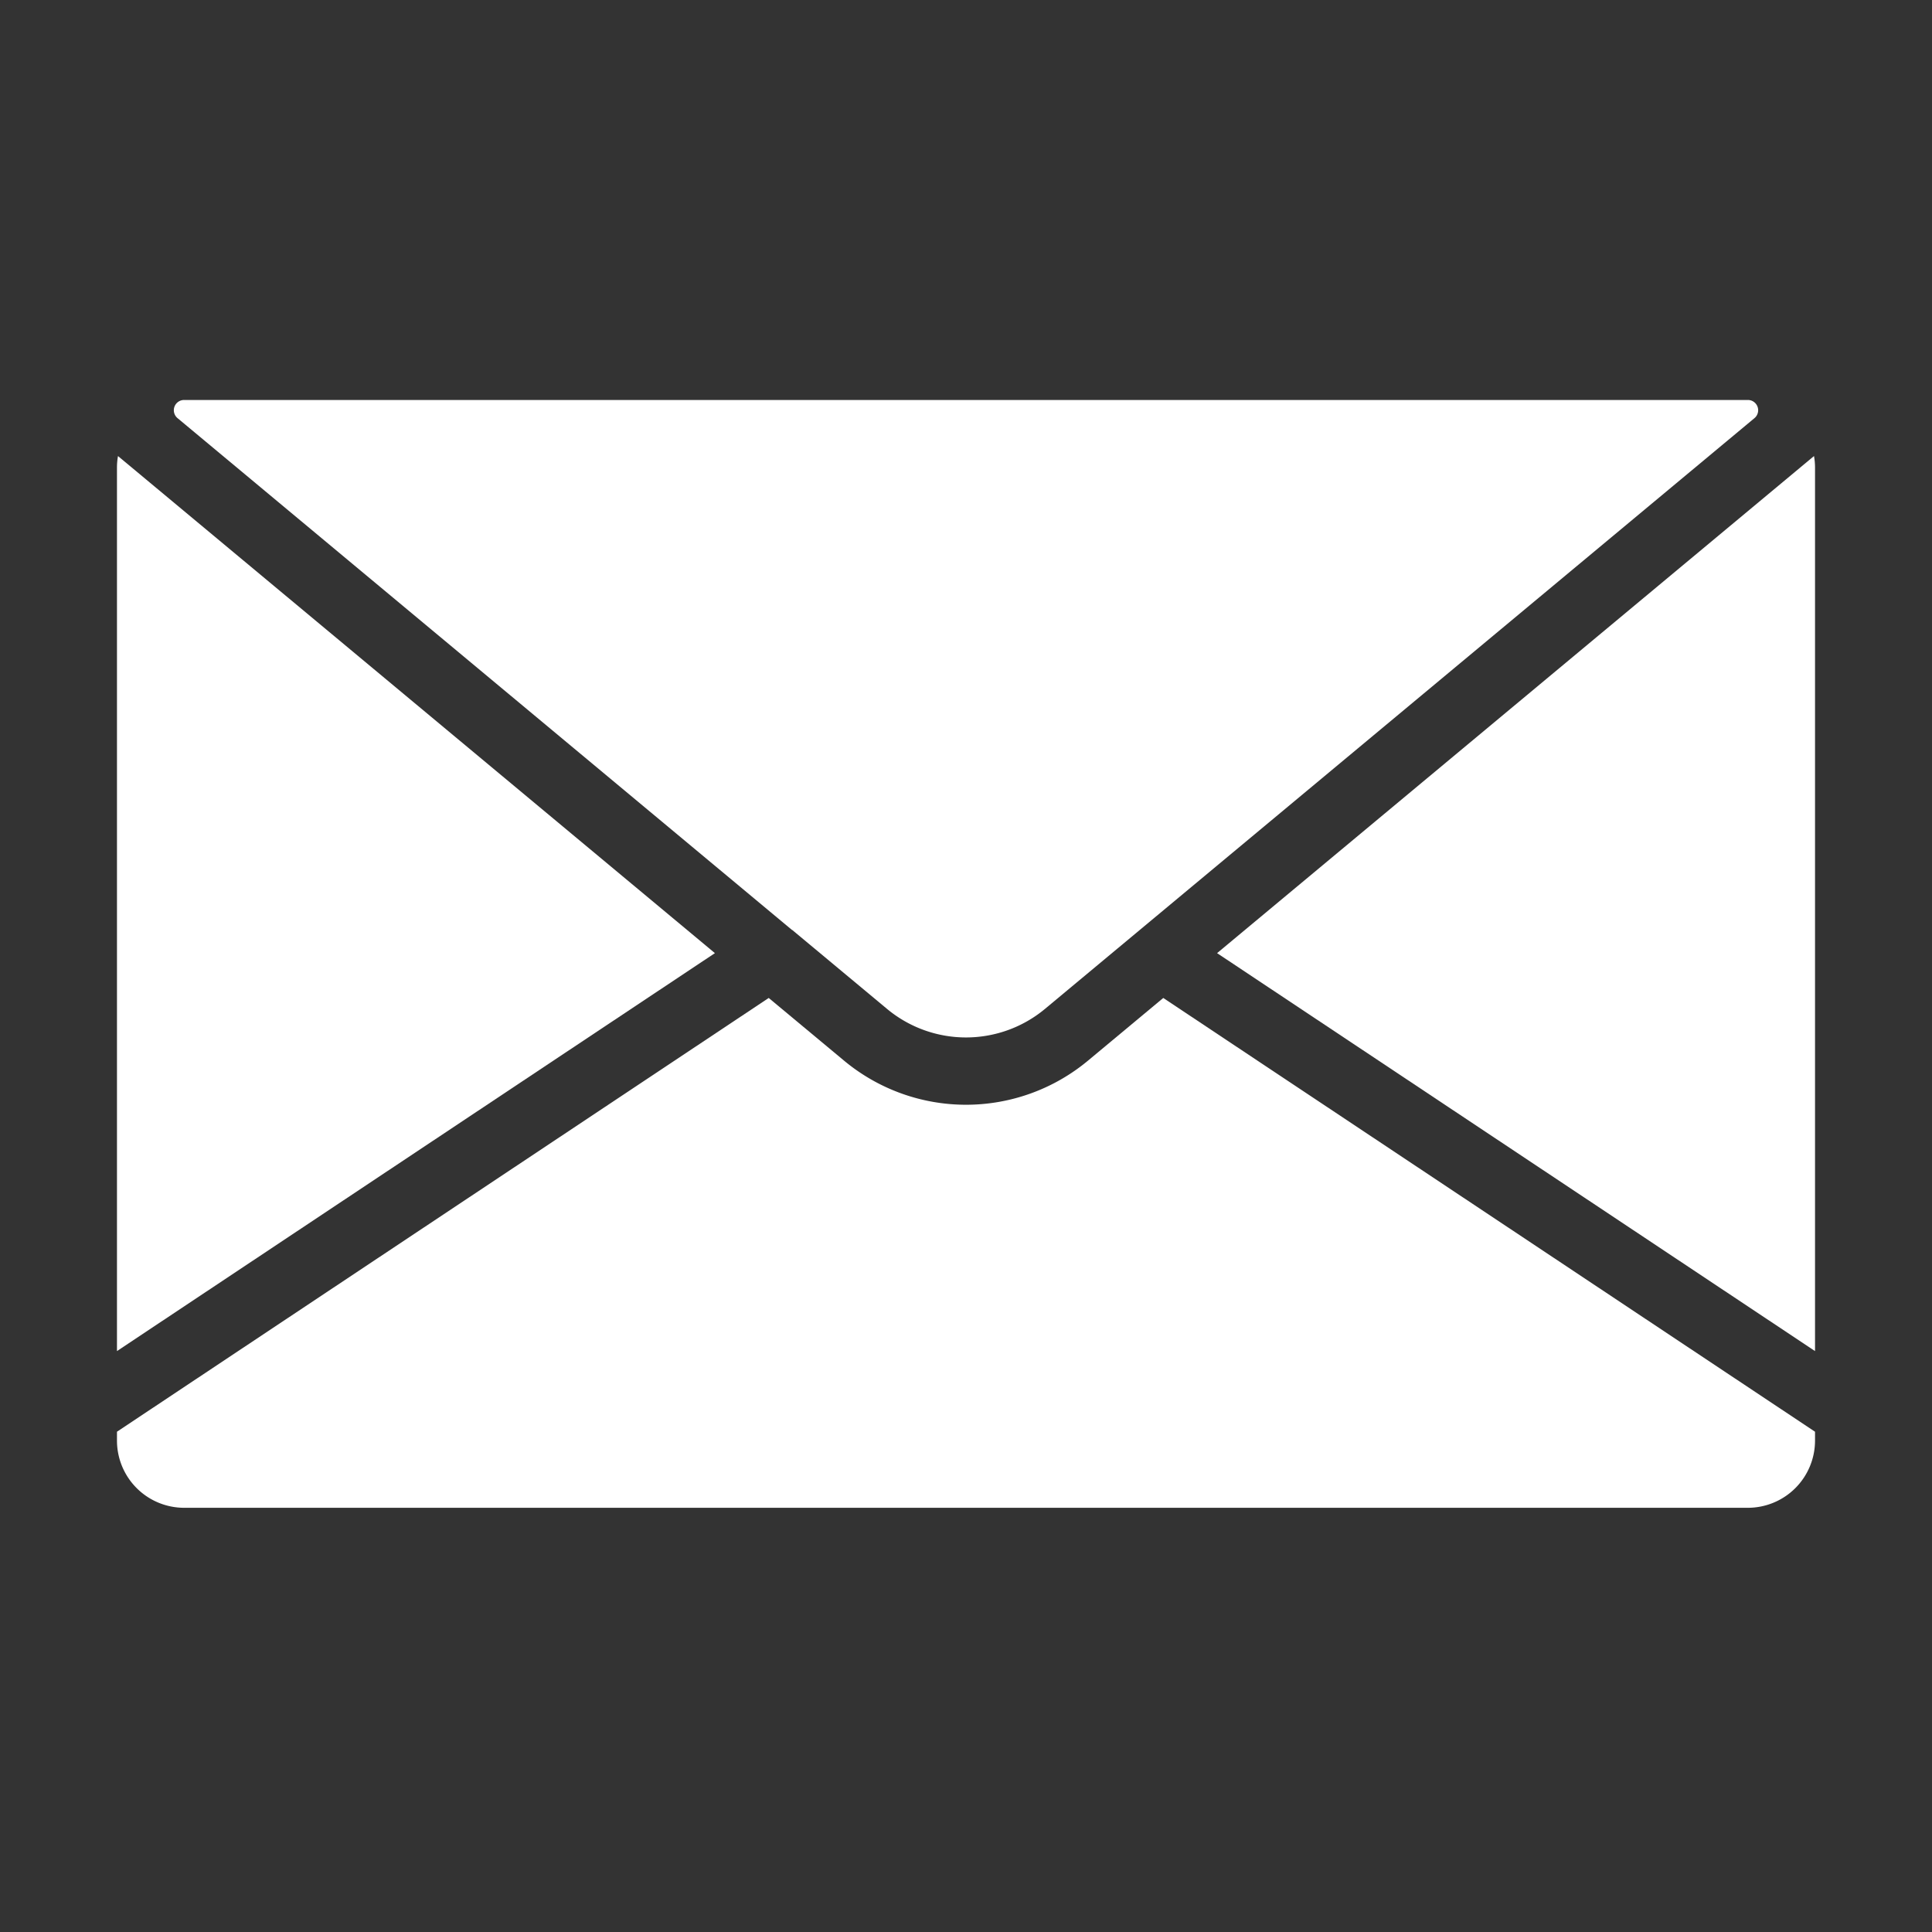 <svg id="Bold" xmlns="http://www.w3.org/2000/svg" viewBox="0 0 512 512"><rect x="0" y="0" width="512" height="512" fill="#333333" stroke="none"/><defs><style>.cls-1{fill:#fff;}</style></defs><path class="cls-1" d="M480.73,120.86,322.54,252.59,481,358.05V123.83A17.18,17.18,0,0,0,480.73,120.86Z"/><path class="cls-1" d="M308.28,264.47l-19.94,16.6a50.53,50.53,0,0,1-64.67,0l-19.95-16.6L31,379.42v2.37a17.81,17.81,0,0,0,17.79,17.79H463.21A17.81,17.81,0,0,0,481,381.79v-2.37Z"/><path class="cls-1" d="M463.27,106H48.73a2.72,2.72,0,0,0-1.67,4.82L209.9,246.46l.06,0,25.09,20.89a32.73,32.73,0,0,0,41.9,0l188-156.54A2.72,2.72,0,0,0,463.27,106Z"/><path class="cls-1" d="M31.27,120.86a17.18,17.18,0,0,0-.27,3V358.05L189.46,252.59Z"/></svg>